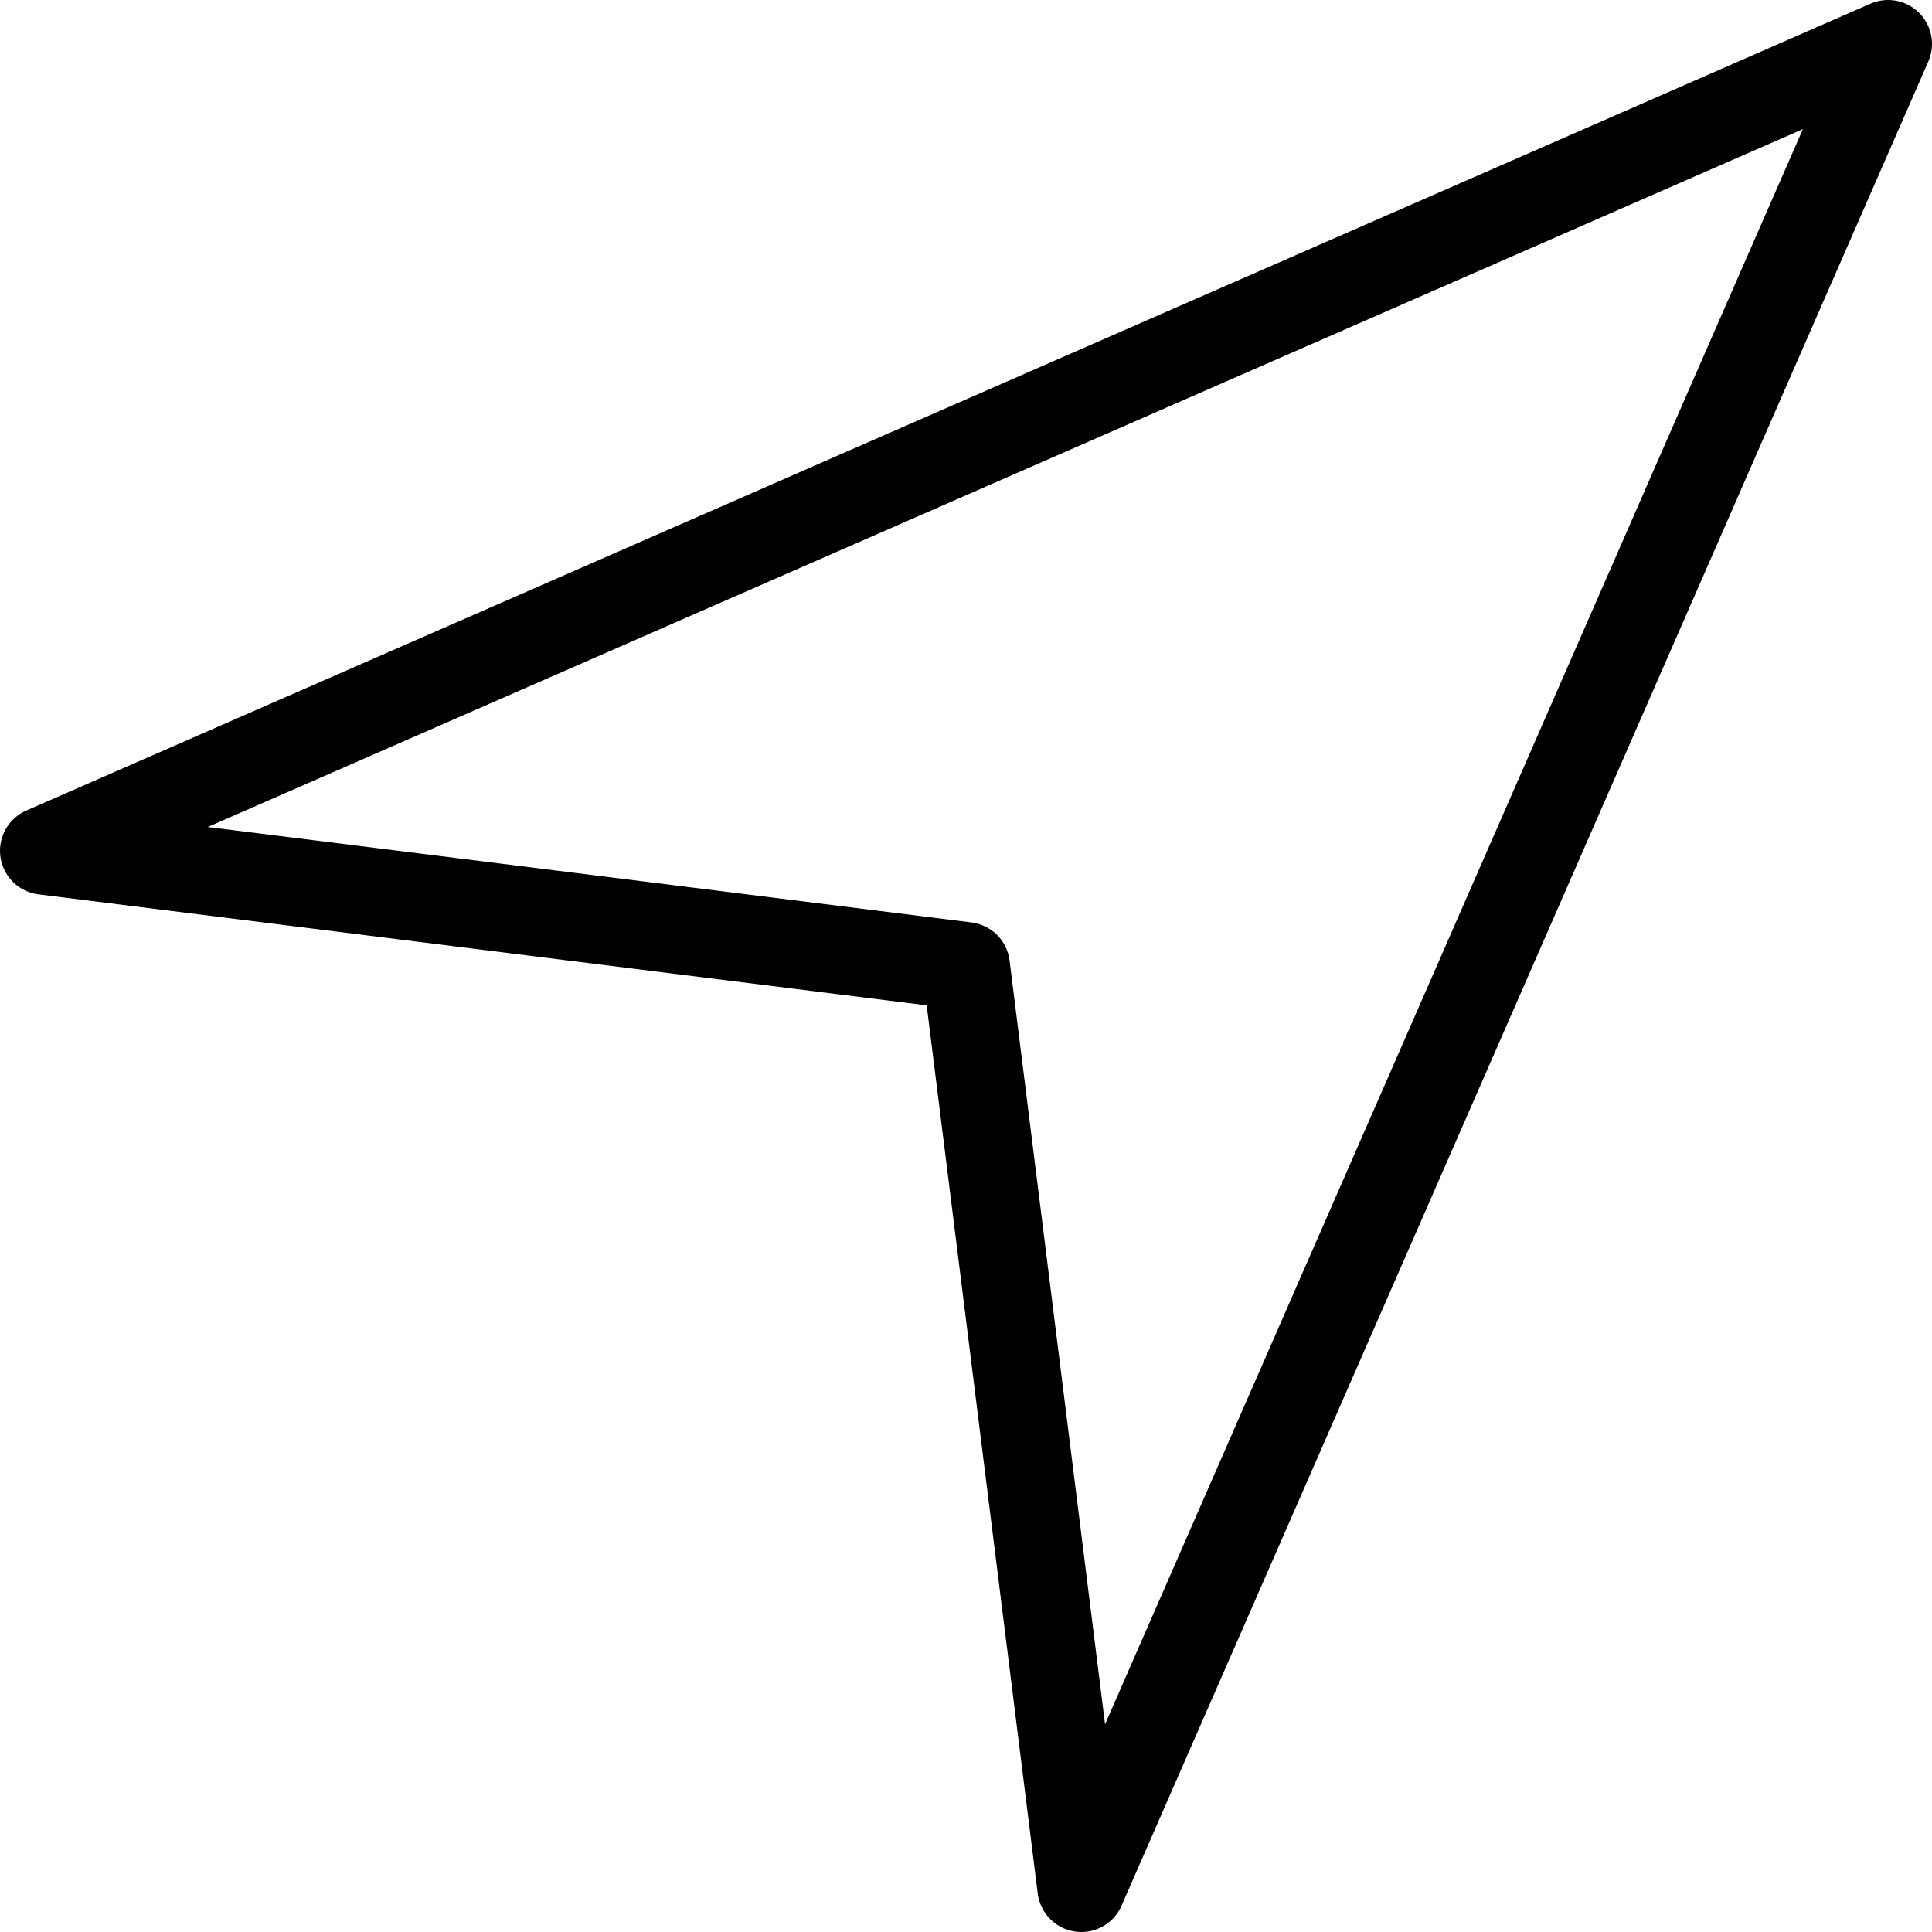 <svg xmlns="http://www.w3.org/2000/svg" width="22" height="22" viewBox="0 0 22 22">
  <path id="Path_3" data-name="Path 3" d="M303.813,409,302.5,398.5,292,397.188,313,388Z" transform="translate(-291.5 -387.5)" fill="none" stroke="#000" stroke-linecap="round" stroke-linejoin="round" stroke-width="1"/>
</svg>
